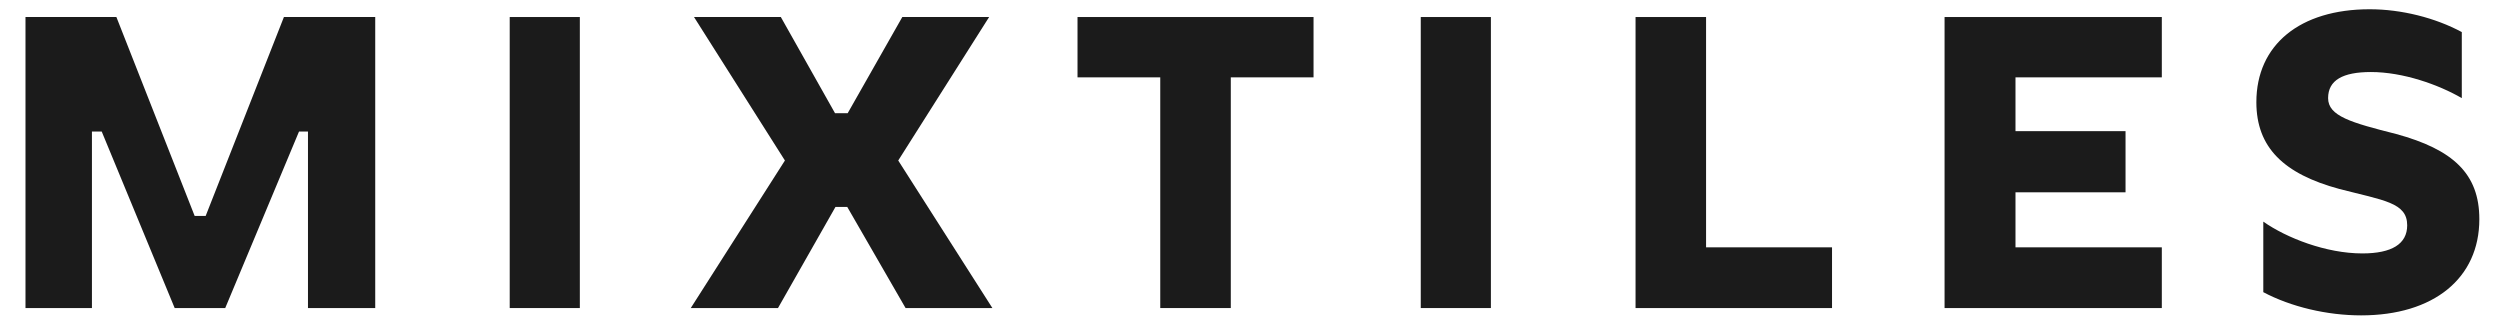 <svg width="154" height="20" viewBox="0 0 154 20" fill="none" xmlns="http://www.w3.org/2000/svg">
<g clip-path="url(#clip0_6723_177414)">
<path d="M23.114 1.049V18.976H18.971V8.104H18.419L13.874 18.976H10.76L6.266 8.104H5.663V18.976H1.57V1.049H7.17L11.991 13.302H12.669L17.489 1.049H23.114Z" fill="#1B1B1B"/>
<path d="M35.718 1.049V18.976H31.398V1.049H35.718Z" fill="#1B1B1B"/>
<path d="M55.783 18.976L52.192 12.749H51.464L47.924 18.976H42.551L48.351 9.887L42.751 1.049H48.099L51.438 6.974H52.217L55.582 1.049H60.93L55.331 9.887L61.131 18.976H55.783Z" fill="#1B1B1B"/>
<path d="M80.914 1.049V4.765H75.817V18.976H71.472V4.765H66.375V1.049H80.914Z" fill="#1B1B1B"/>
<path d="M91.839 1.049V18.976H87.519V1.049H91.839Z" fill="#1B1B1B"/>
<path d="M105.094 1.049V15.236H112.853V18.977H100.75V1.049H105.094Z" fill="#1B1B1B"/>
<path d="M133.168 1.049V4.765H124.154V8.079H130.933V11.846H124.154V15.236H133.168V18.977H119.785V1.049H133.168Z" fill="#1B1B1B"/>
<path d="M139.419 17.997V13.652C140.851 14.657 143.286 15.611 145.521 15.611C147.329 15.611 148.283 15.033 148.283 13.878C148.283 12.472 146.826 12.346 144.115 11.643C140.675 10.714 138.992 9.082 138.992 6.295C138.992 2.755 141.679 0.57 145.972 0.57C147.931 0.57 150.015 1.097 151.647 1.976V6.044C150.216 5.215 148.032 4.437 146.048 4.437C144.315 4.437 143.411 4.939 143.411 6.044C143.411 7.149 144.817 7.551 147.604 8.254C151.095 9.208 152.727 10.689 152.727 13.501C152.727 17.142 149.915 19.427 145.445 19.427C143.337 19.427 141.126 18.901 139.419 17.997Z" fill="#1B1B1B"/>
</g>
<defs>
<clipPath id="clip0_6723_177414">
<rect width="154" height="18.857" fill="white" transform="translate(0 0.571)"/>
</clipPath>
</defs>
</svg>
